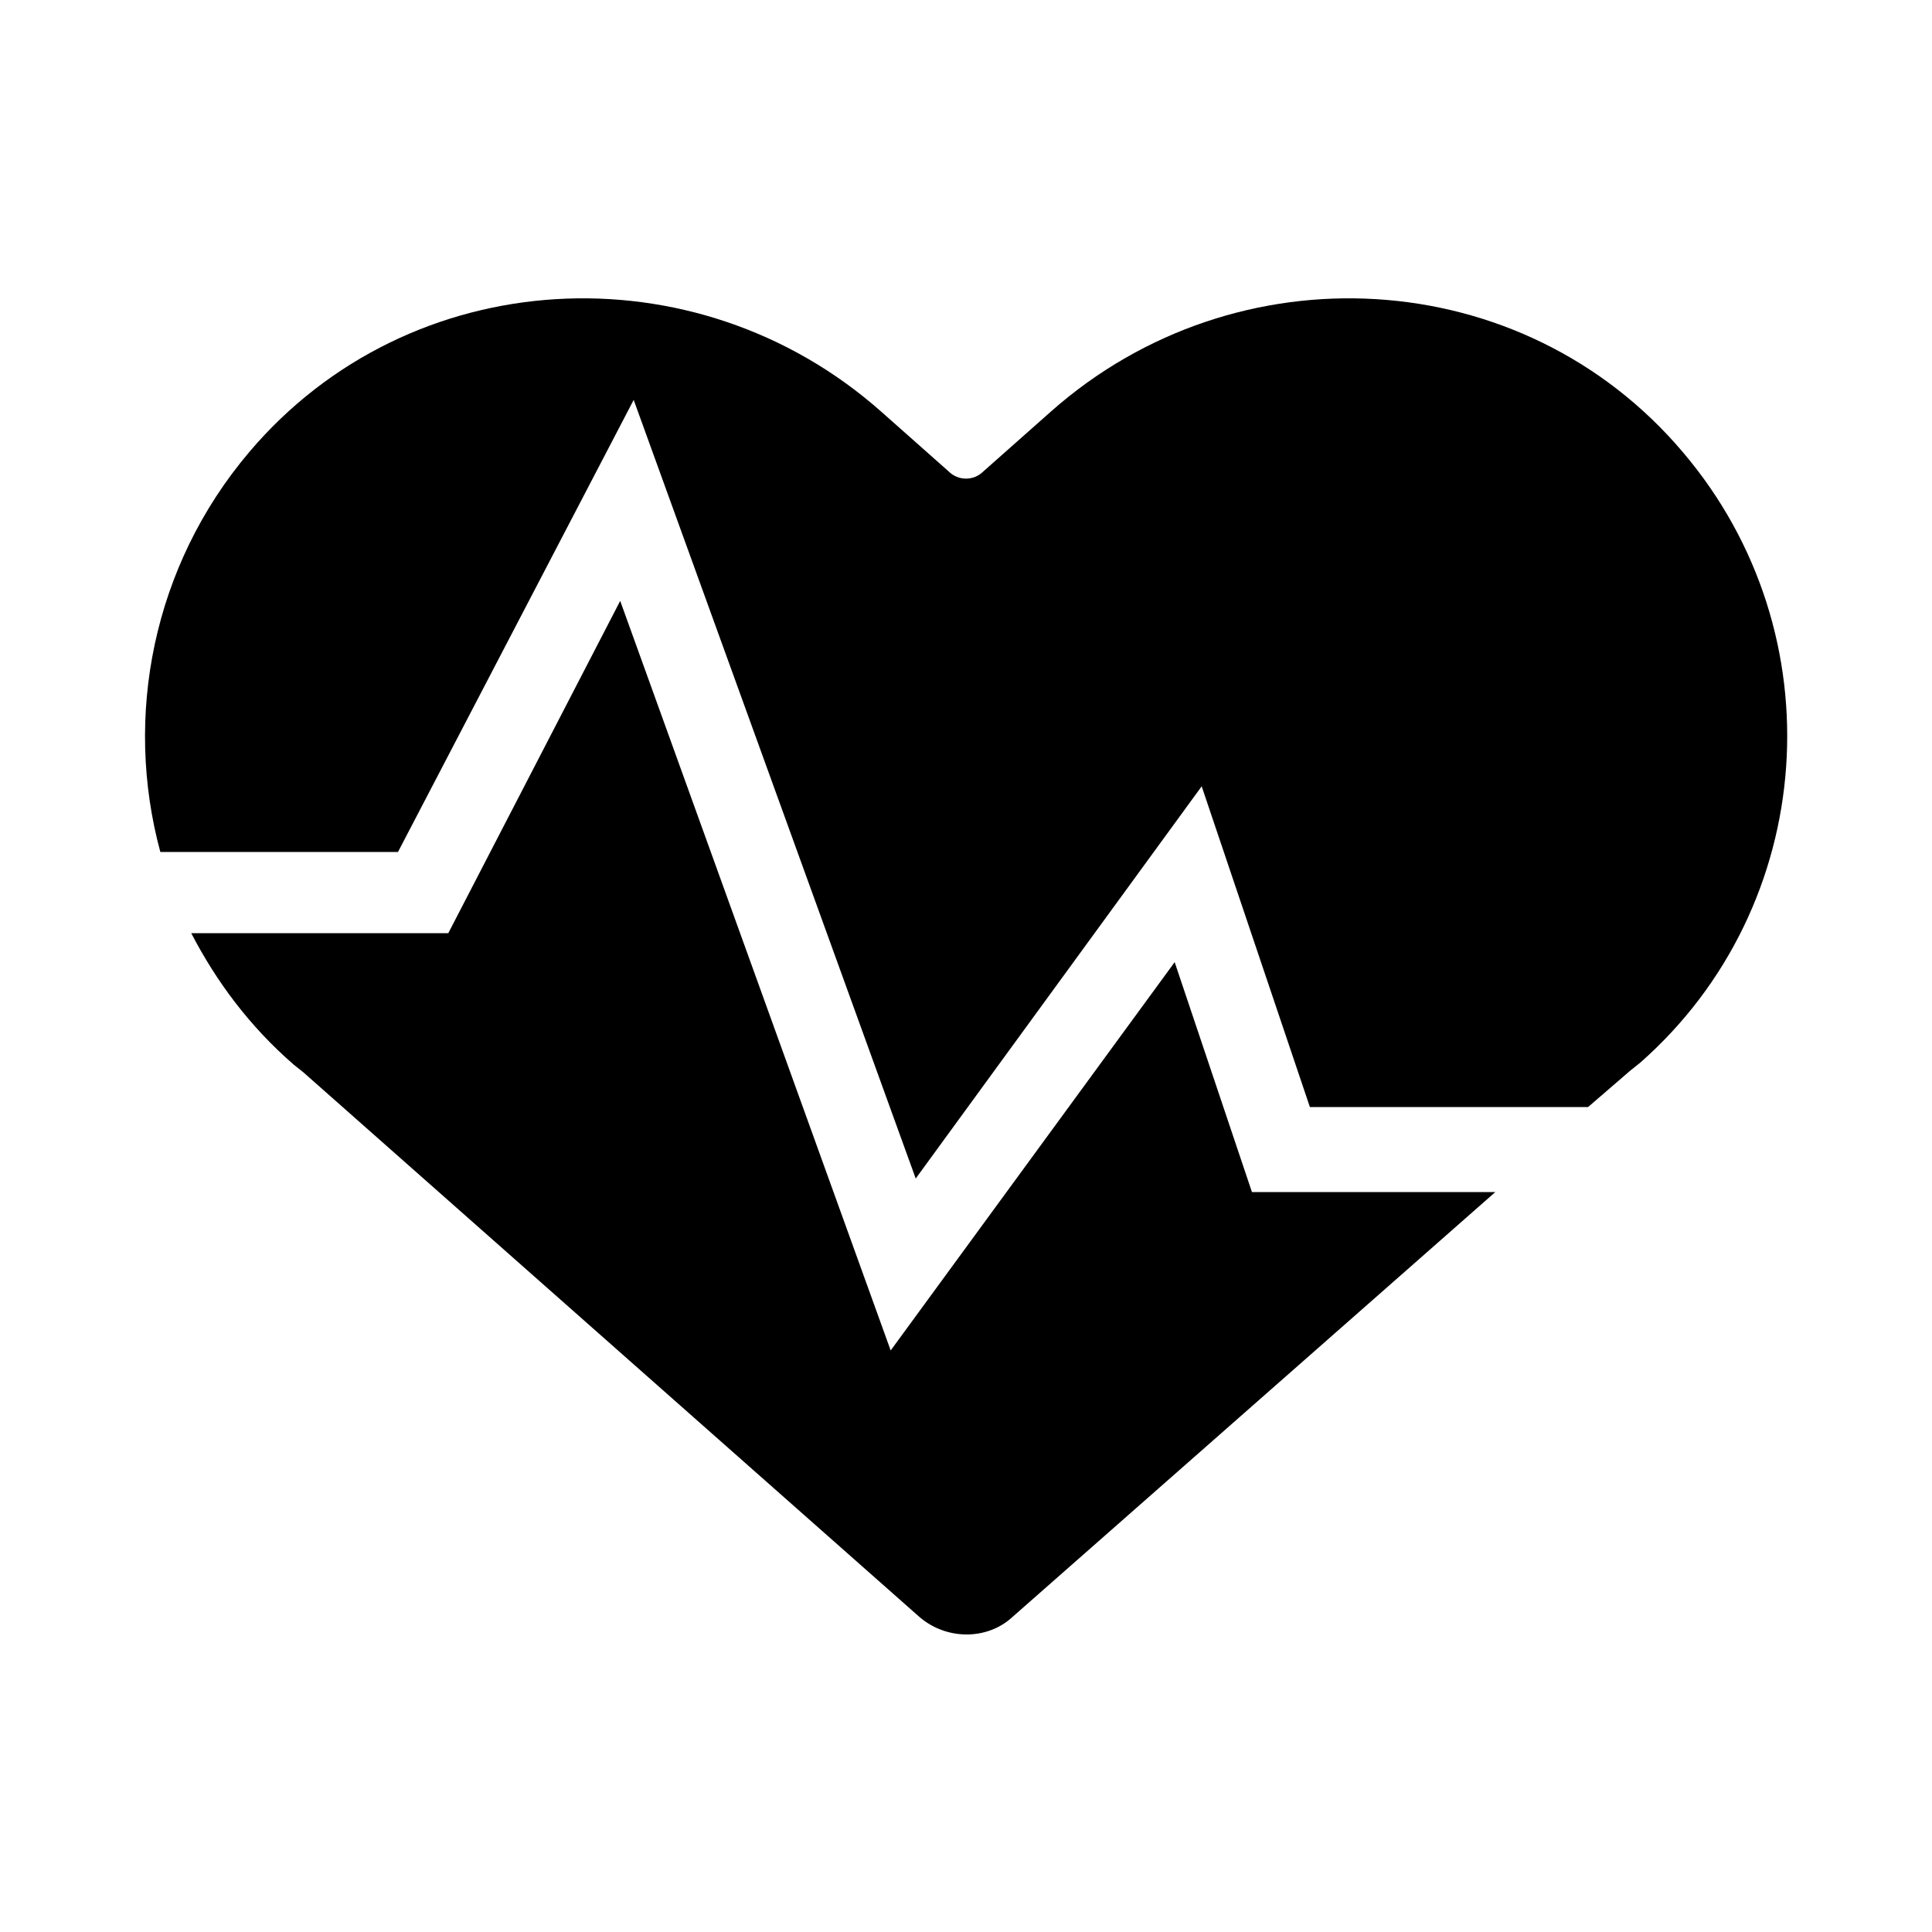 <?xml version="1.0" encoding="UTF-8"?>
<svg width="1200pt" height="1200pt" version="1.1" viewBox="0 0 1200 1200" xmlns="http://www.w3.org/2000/svg">
  <path d="m1045.2 280.78c-99.609-117.61-277.22-127.22-392.39-25.219l-42 37.219c-6 6-15.609 6-21.609 0l-42-37.219c-115.22-102-292.78-92.391-392.39 25.219-60 70.781-78 164.39-55.219 248.39h147.61l146.39-280.78 175.18 483.61 177.61-243.61 67.219 199.22h172.78l26.391-22.781 6-4.781c110.44-97.266 122.44-266.44 26.438-379.26z" />
  <path d="m729.61 597.61-176.39 241.18-168-465.56-106.78 206.39h-159.66c15.609 30 36 57.609 63.609 81.609l6 4.781 382.78 338.39c16.781 14.391 42 14.391 57.609 0l300-264h-151.18z" />
</svg>
